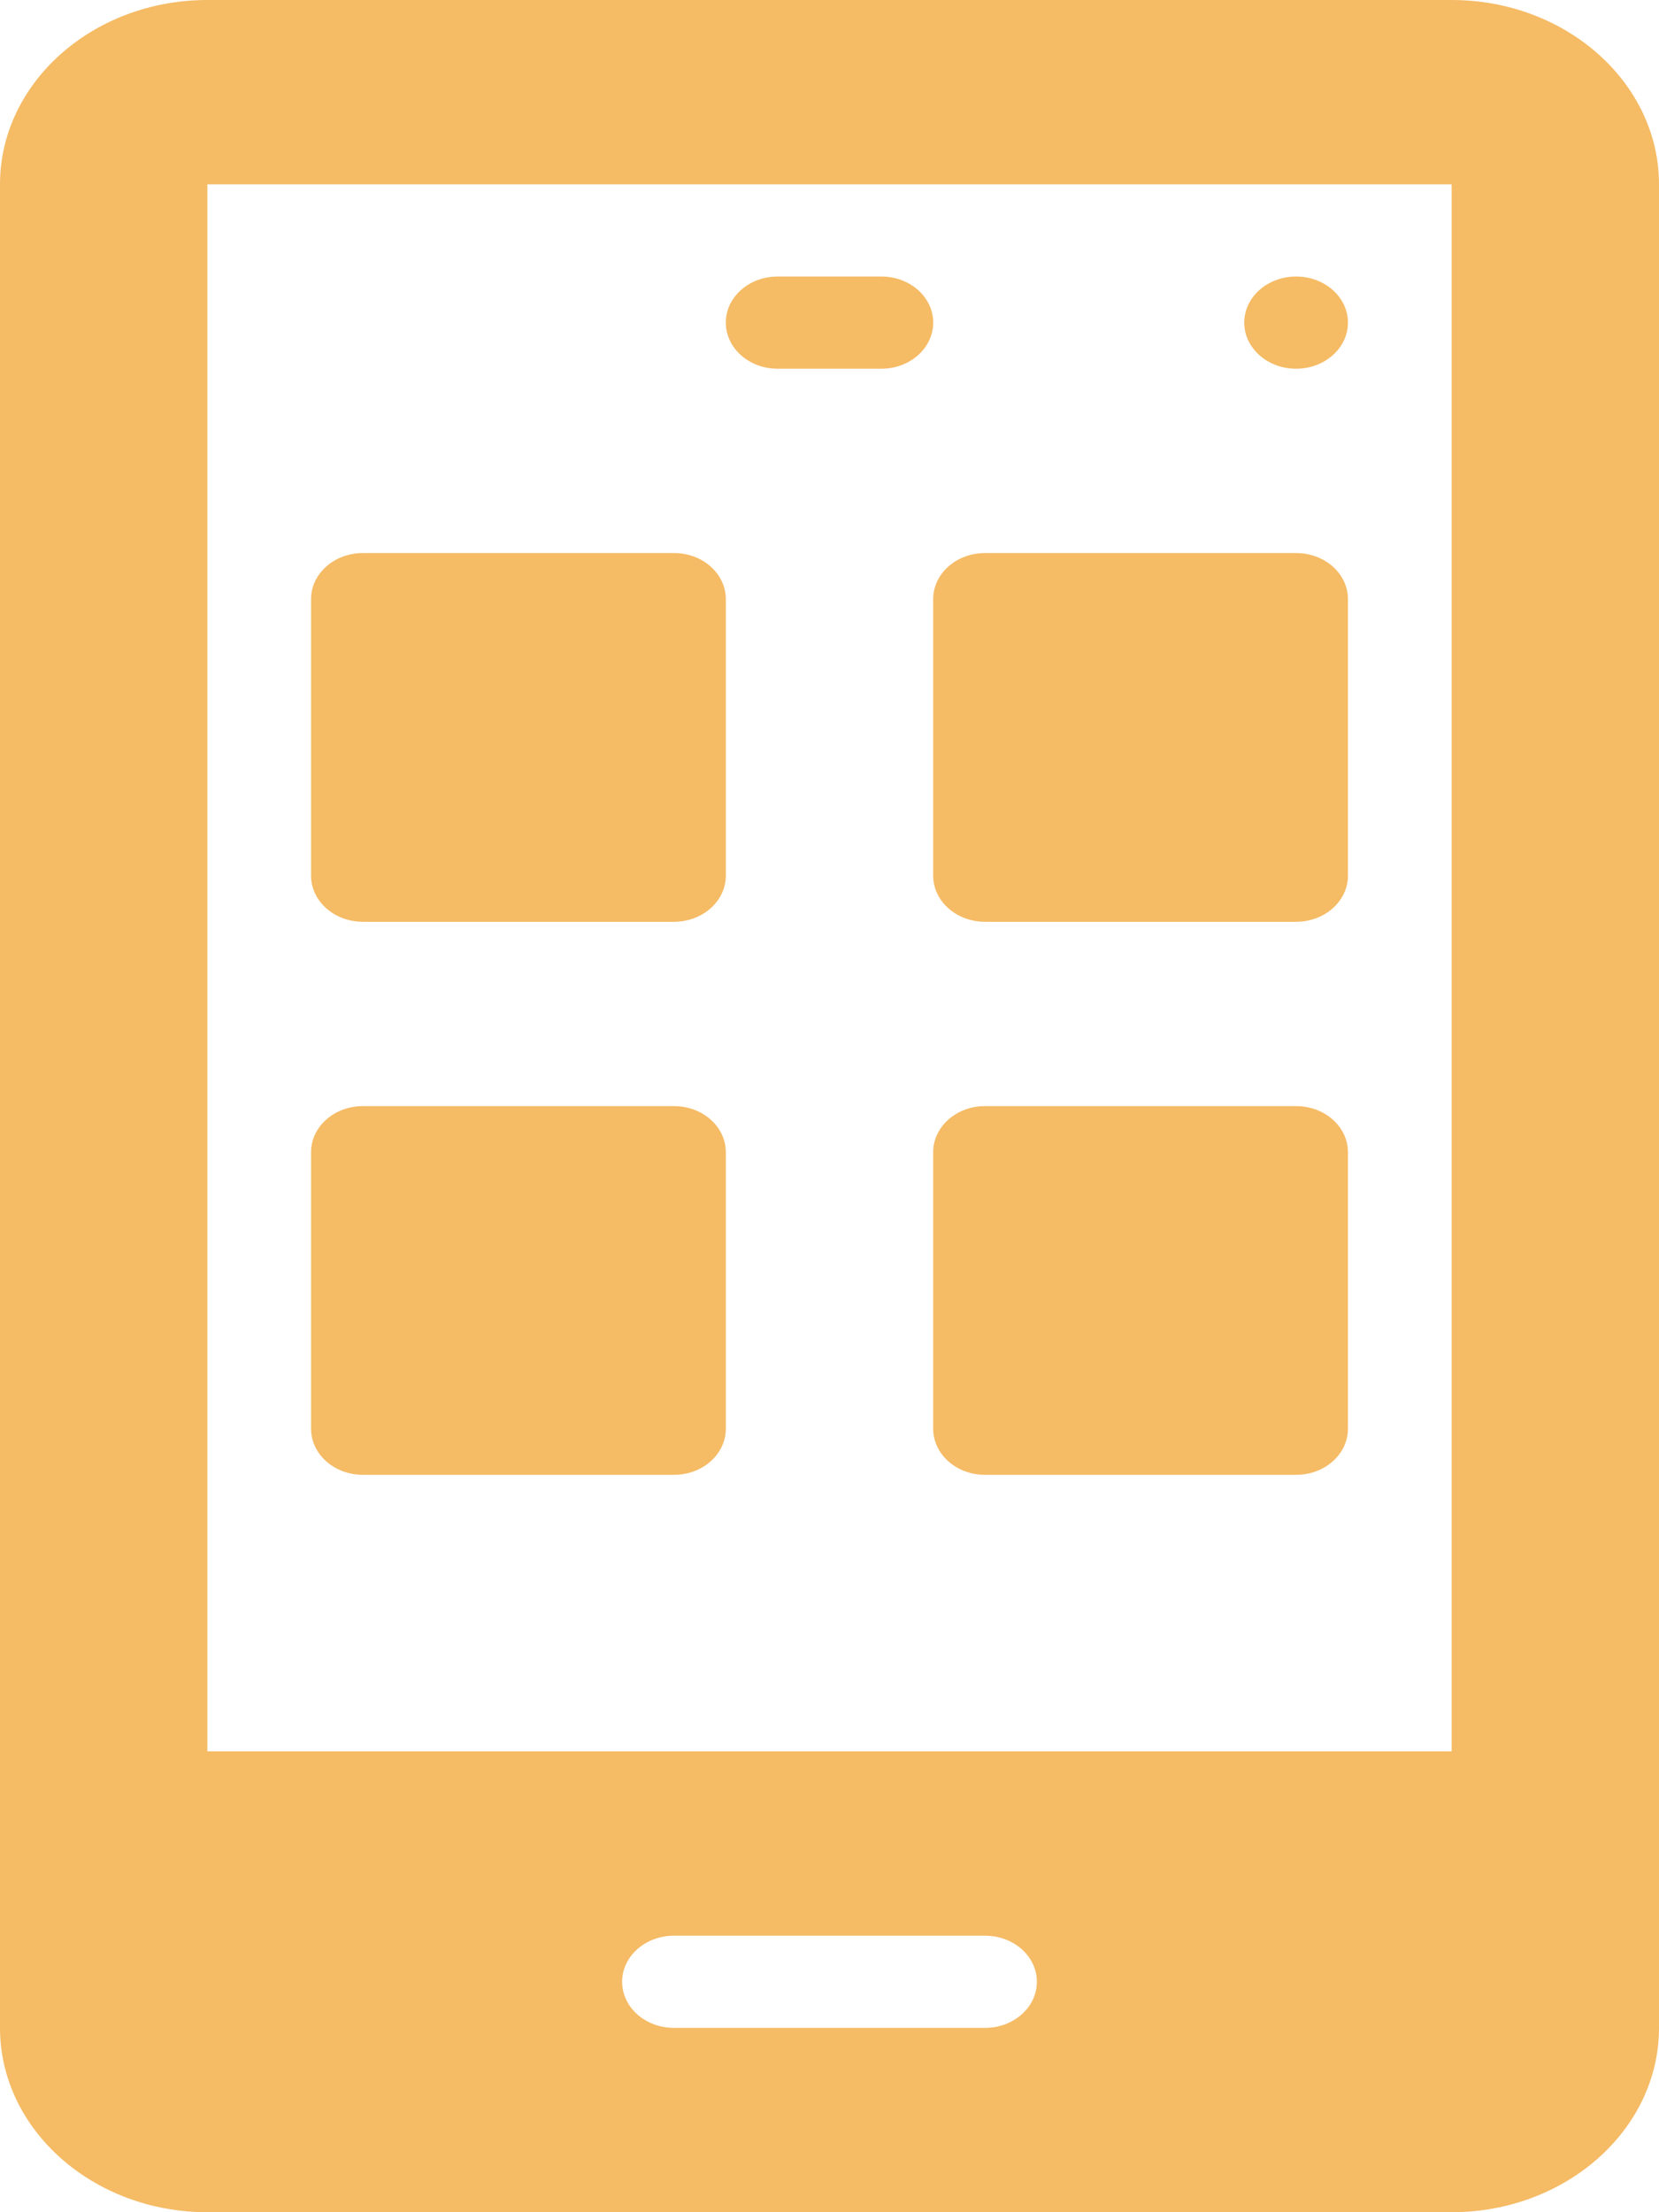 <svg width="30" height="40" viewBox="0 0 30 40" fill="none" xmlns="http://www.w3.org/2000/svg">
<path d="M6.563 16.667H12.188C12.706 16.667 13.125 16.294 13.125 15.833V10.833C13.125 10.373 12.706 10 12.188 10H6.563C6.044 10 5.625 10.373 5.625 10.833V15.833C5.625 16.294 6.044 16.667 6.563 16.667Z" fill="#F5BB65"/>
<path d="M16.875 15.833C16.875 16.294 17.294 16.667 17.812 16.667H23.438C23.956 16.667 24.375 16.294 24.375 15.833V10.833C24.375 10.373 23.956 10 23.438 10H17.812C17.294 10 16.875 10.373 16.875 10.833V15.833Z" fill="#F5BB65"/>
<path d="M6.563 26.667H12.188C12.706 26.667 13.125 26.294 13.125 25.833V20.833C13.125 20.373 12.706 20 12.188 20H6.563C6.044 20 5.625 20.373 5.625 20.833V25.833C5.625 26.294 6.044 26.667 6.563 26.667Z" fill="#F5BB65"/>
<path d="M23.438 20H17.812C17.294 20 16.875 20.373 16.875 20.833V25.833C16.875 26.294 17.294 26.667 17.812 26.667H23.438C23.956 26.667 24.375 26.294 24.375 25.833V20.833C24.375 20.373 23.956 20 23.438 20Z" fill="#F5BB65"/>
<path d="M14.062 6.667H15.938C16.456 6.667 16.875 6.294 16.875 5.833C16.875 5.373 16.456 5 15.938 5H14.062C13.544 5 13.125 5.373 13.125 5.833C13.125 6.294 13.544 6.667 14.062 6.667Z" fill="#F5BB65"/>
<path d="M26.25 0H3.75C1.682 0 0 1.495 0 3.333V36.667C0 38.505 1.682 40 3.75 40H26.25C28.318 40 30 38.505 30 36.667V3.333C30 1.495 28.318 0 26.25 0ZM17.812 36.667H12.188C11.669 36.667 11.25 36.294 11.25 35.833C11.25 35.373 11.669 35 12.188 35H17.812C18.331 35 18.75 35.373 18.75 35.833C18.75 36.294 18.331 36.667 17.812 36.667ZM26.25 31.667H3.75V3.333H26.25V31.667Z" fill="#F5BB65"/>
<path d="M23.438 6.667C23.955 6.667 24.375 6.294 24.375 5.833C24.375 5.373 23.955 5 23.438 5C22.92 5 22.5 5.373 22.5 5.833C22.5 6.294 22.92 6.667 23.438 6.667Z" fill="#F5BB65"/>
</svg>
